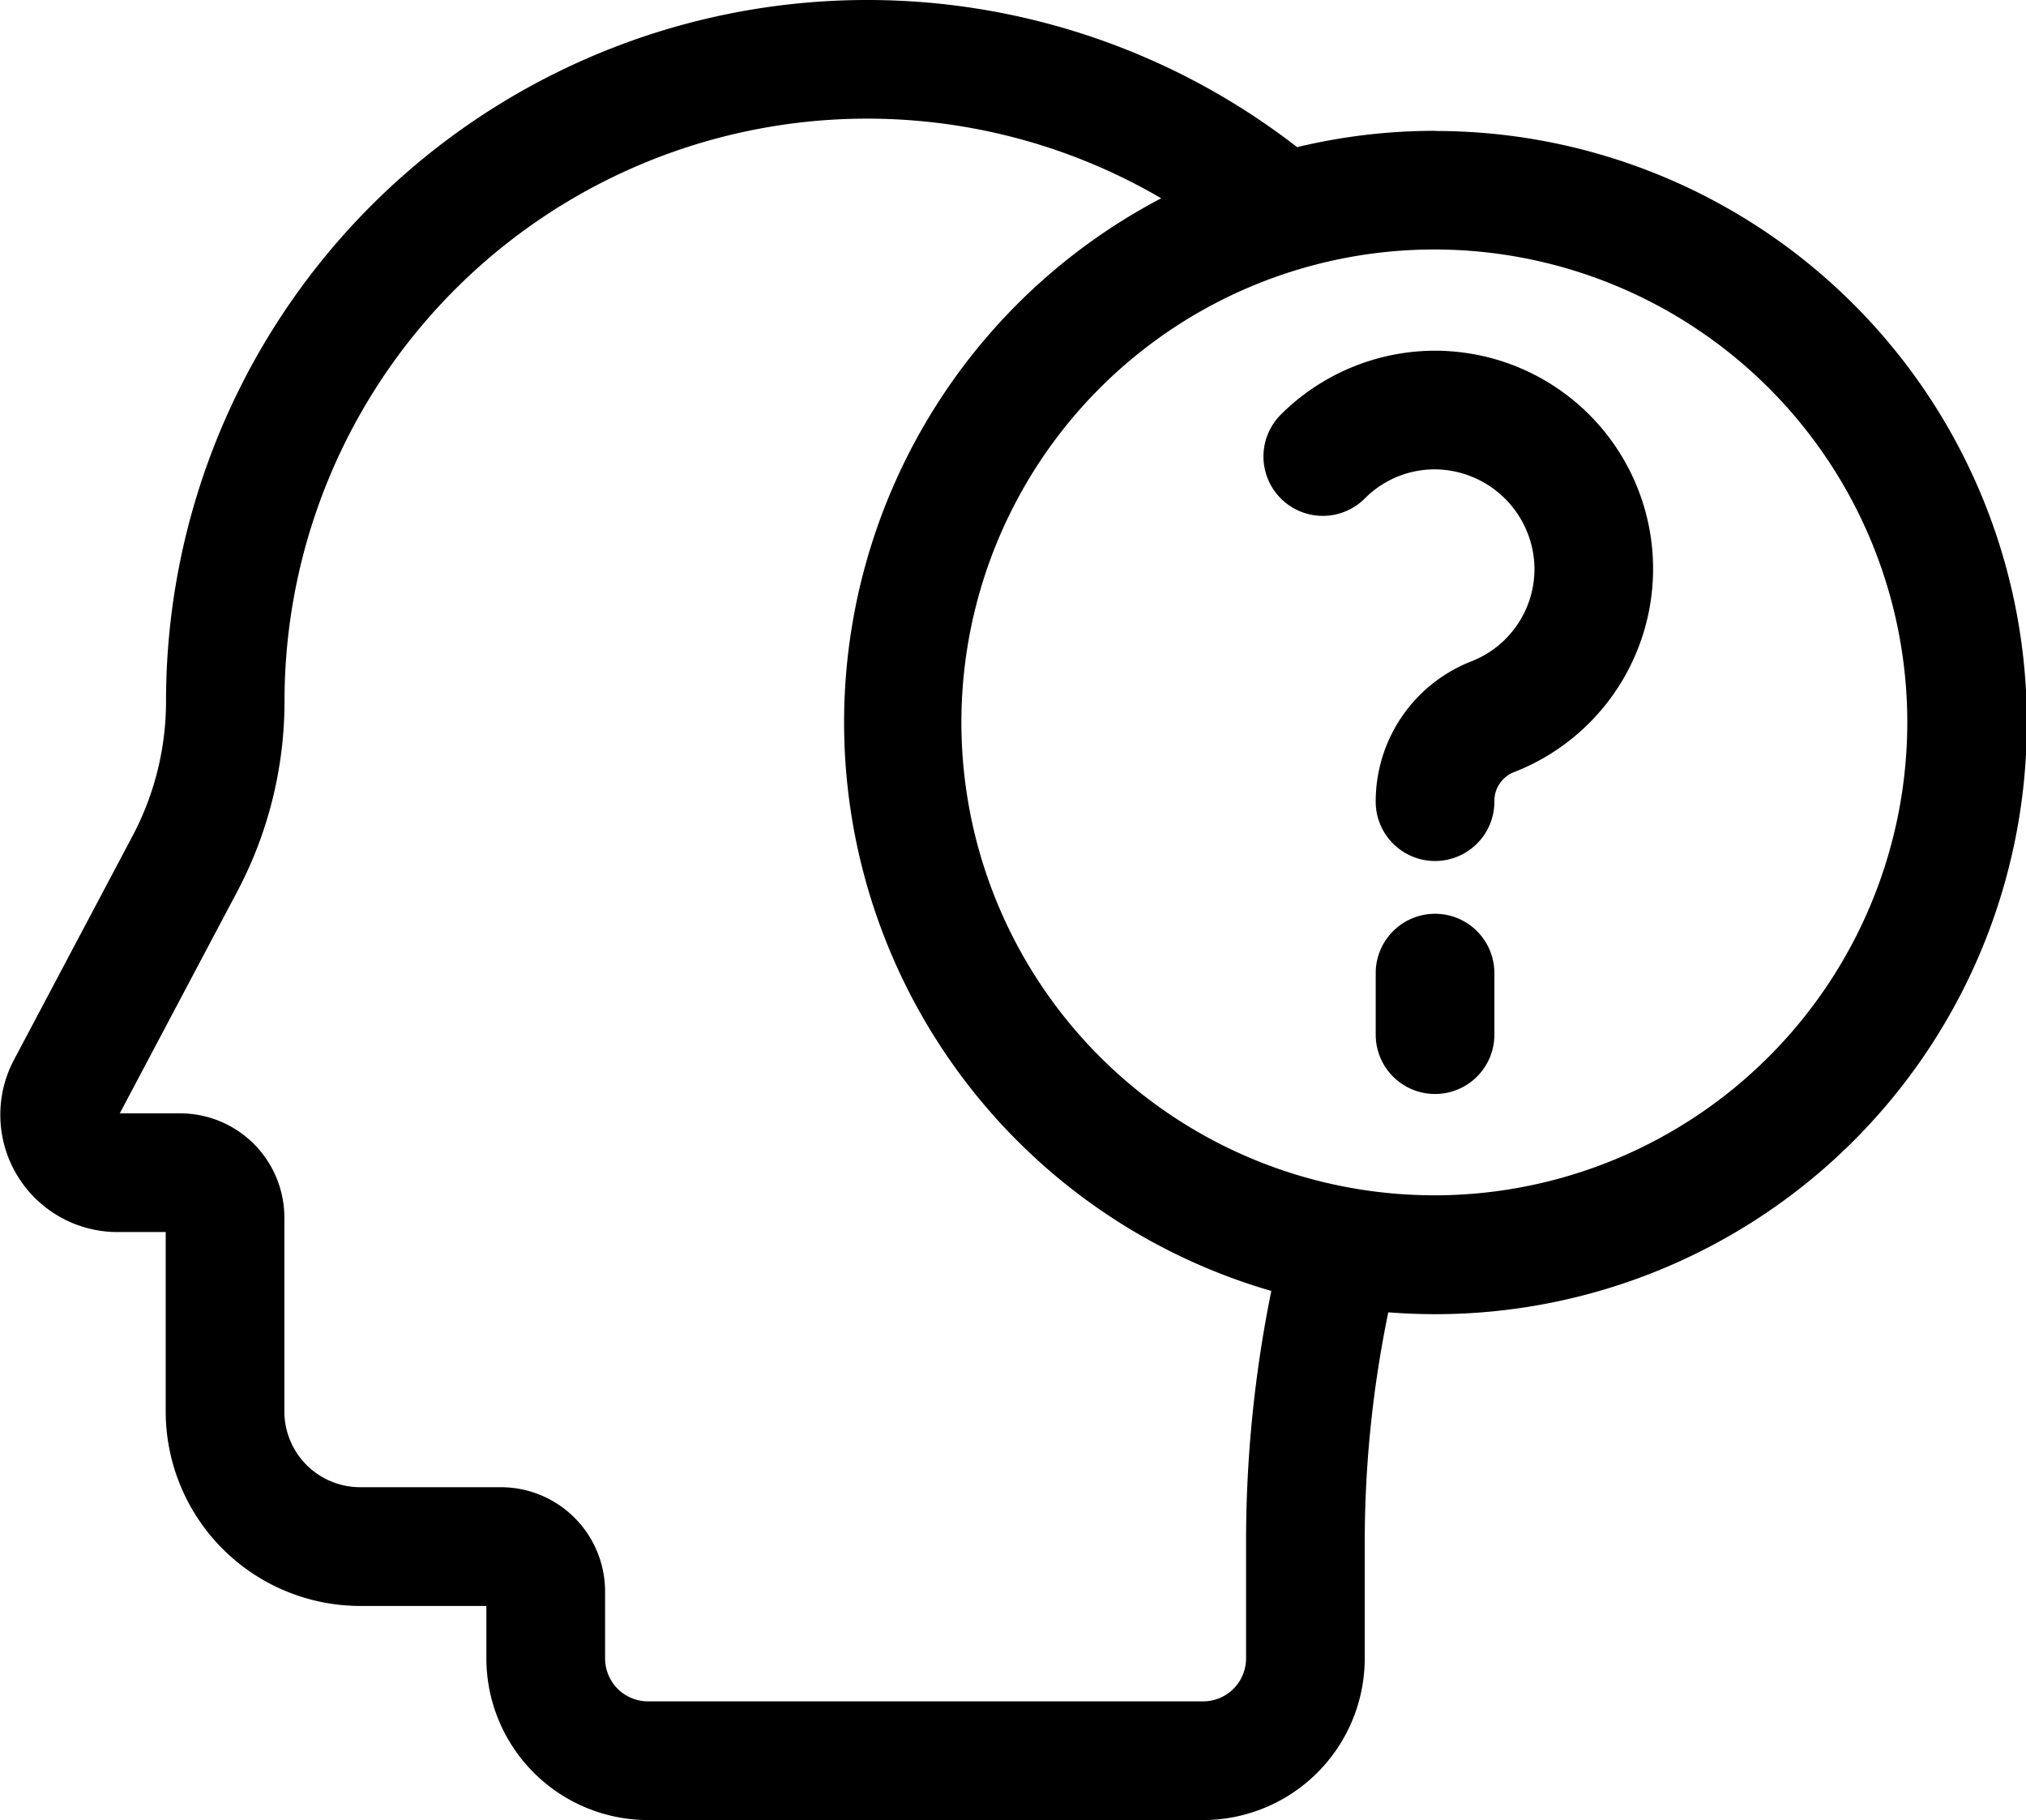<svg xmlns="http://www.w3.org/2000/svg" width="54.631" height="49.082" viewBox="0 0 54.631 49.082">
    <path d="M38.7 29.529a15.9 15.9 0 0 0-3.723.44 18.91 18.91 0 0 0-30.5 14.95 7.765 7.765 0 0 1-.9 3.621l-3.2 6.042a3.163 3.163 0 0 0 2.736 4.644h1.355v4.837a5.249 5.249 0 0 0 5.241 5.246h3.406v1.415a4.363 4.363 0 0 0 4.356 4.359h14.97a4.363 4.363 0 0 0 4.359-4.359v-3.133a30.709 30.709 0 0 1 .635-6.2q.626.049 1.265.05a15.954 15.954 0 0 0 0-31.908zm-5.1 38.062v3.133a1.158 1.158 0 0 1-1.155 1.158H17.471a1.158 1.158 0 0 1-1.155-1.158v-1.807a2.812 2.812 0 0 0-2.808-2.81h-3.8a2.045 2.045 0 0 1-2.04-2.045v-5.227a2.812 2.812 0 0 0-2.808-2.81H3.23l3.17-5.987a10.976 10.976 0 0 0 1.272-5.119 15.711 15.711 0 0 1 23.64-13.571 15.96 15.96 0 0 0 2.969 29.466 33.929 33.929 0 0 0-.681 6.777zm5.1-9.356a12.753 12.753 0 1 1 12.73-12.752A12.758 12.758 0 0 1 38.7 58.236z" transform="translate(0 -26.001)"/>
    <path d="M324.226 114.643a5.9 5.9 0 0 0-4.462 1.715 1.6 1.6 0 1 0 2.263 2.263 2.653 2.653 0 0 1 2.037-.781 2.707 2.707 0 0 1 2.531 2.48 2.673 2.673 0 0 1-1.712 2.7 4.054 4.054 0 0 0-2.561 3.777 1.6 1.6 0 1 0 3.2 0 .835.835 0 0 1 .509-.789 5.882 5.882 0 0 0-1.805-11.364z" transform="translate(-285.226 -105.178)"/>
    <path d="M349.26 256.94a1.6 1.6 0 0 0-1.6 1.6v1.66a1.6 1.6 0 1 0 3.2 0v-1.66a1.6 1.6 0 0 0-1.6-1.6z" transform="translate(-310.564 -232.298)"/>
</svg>
